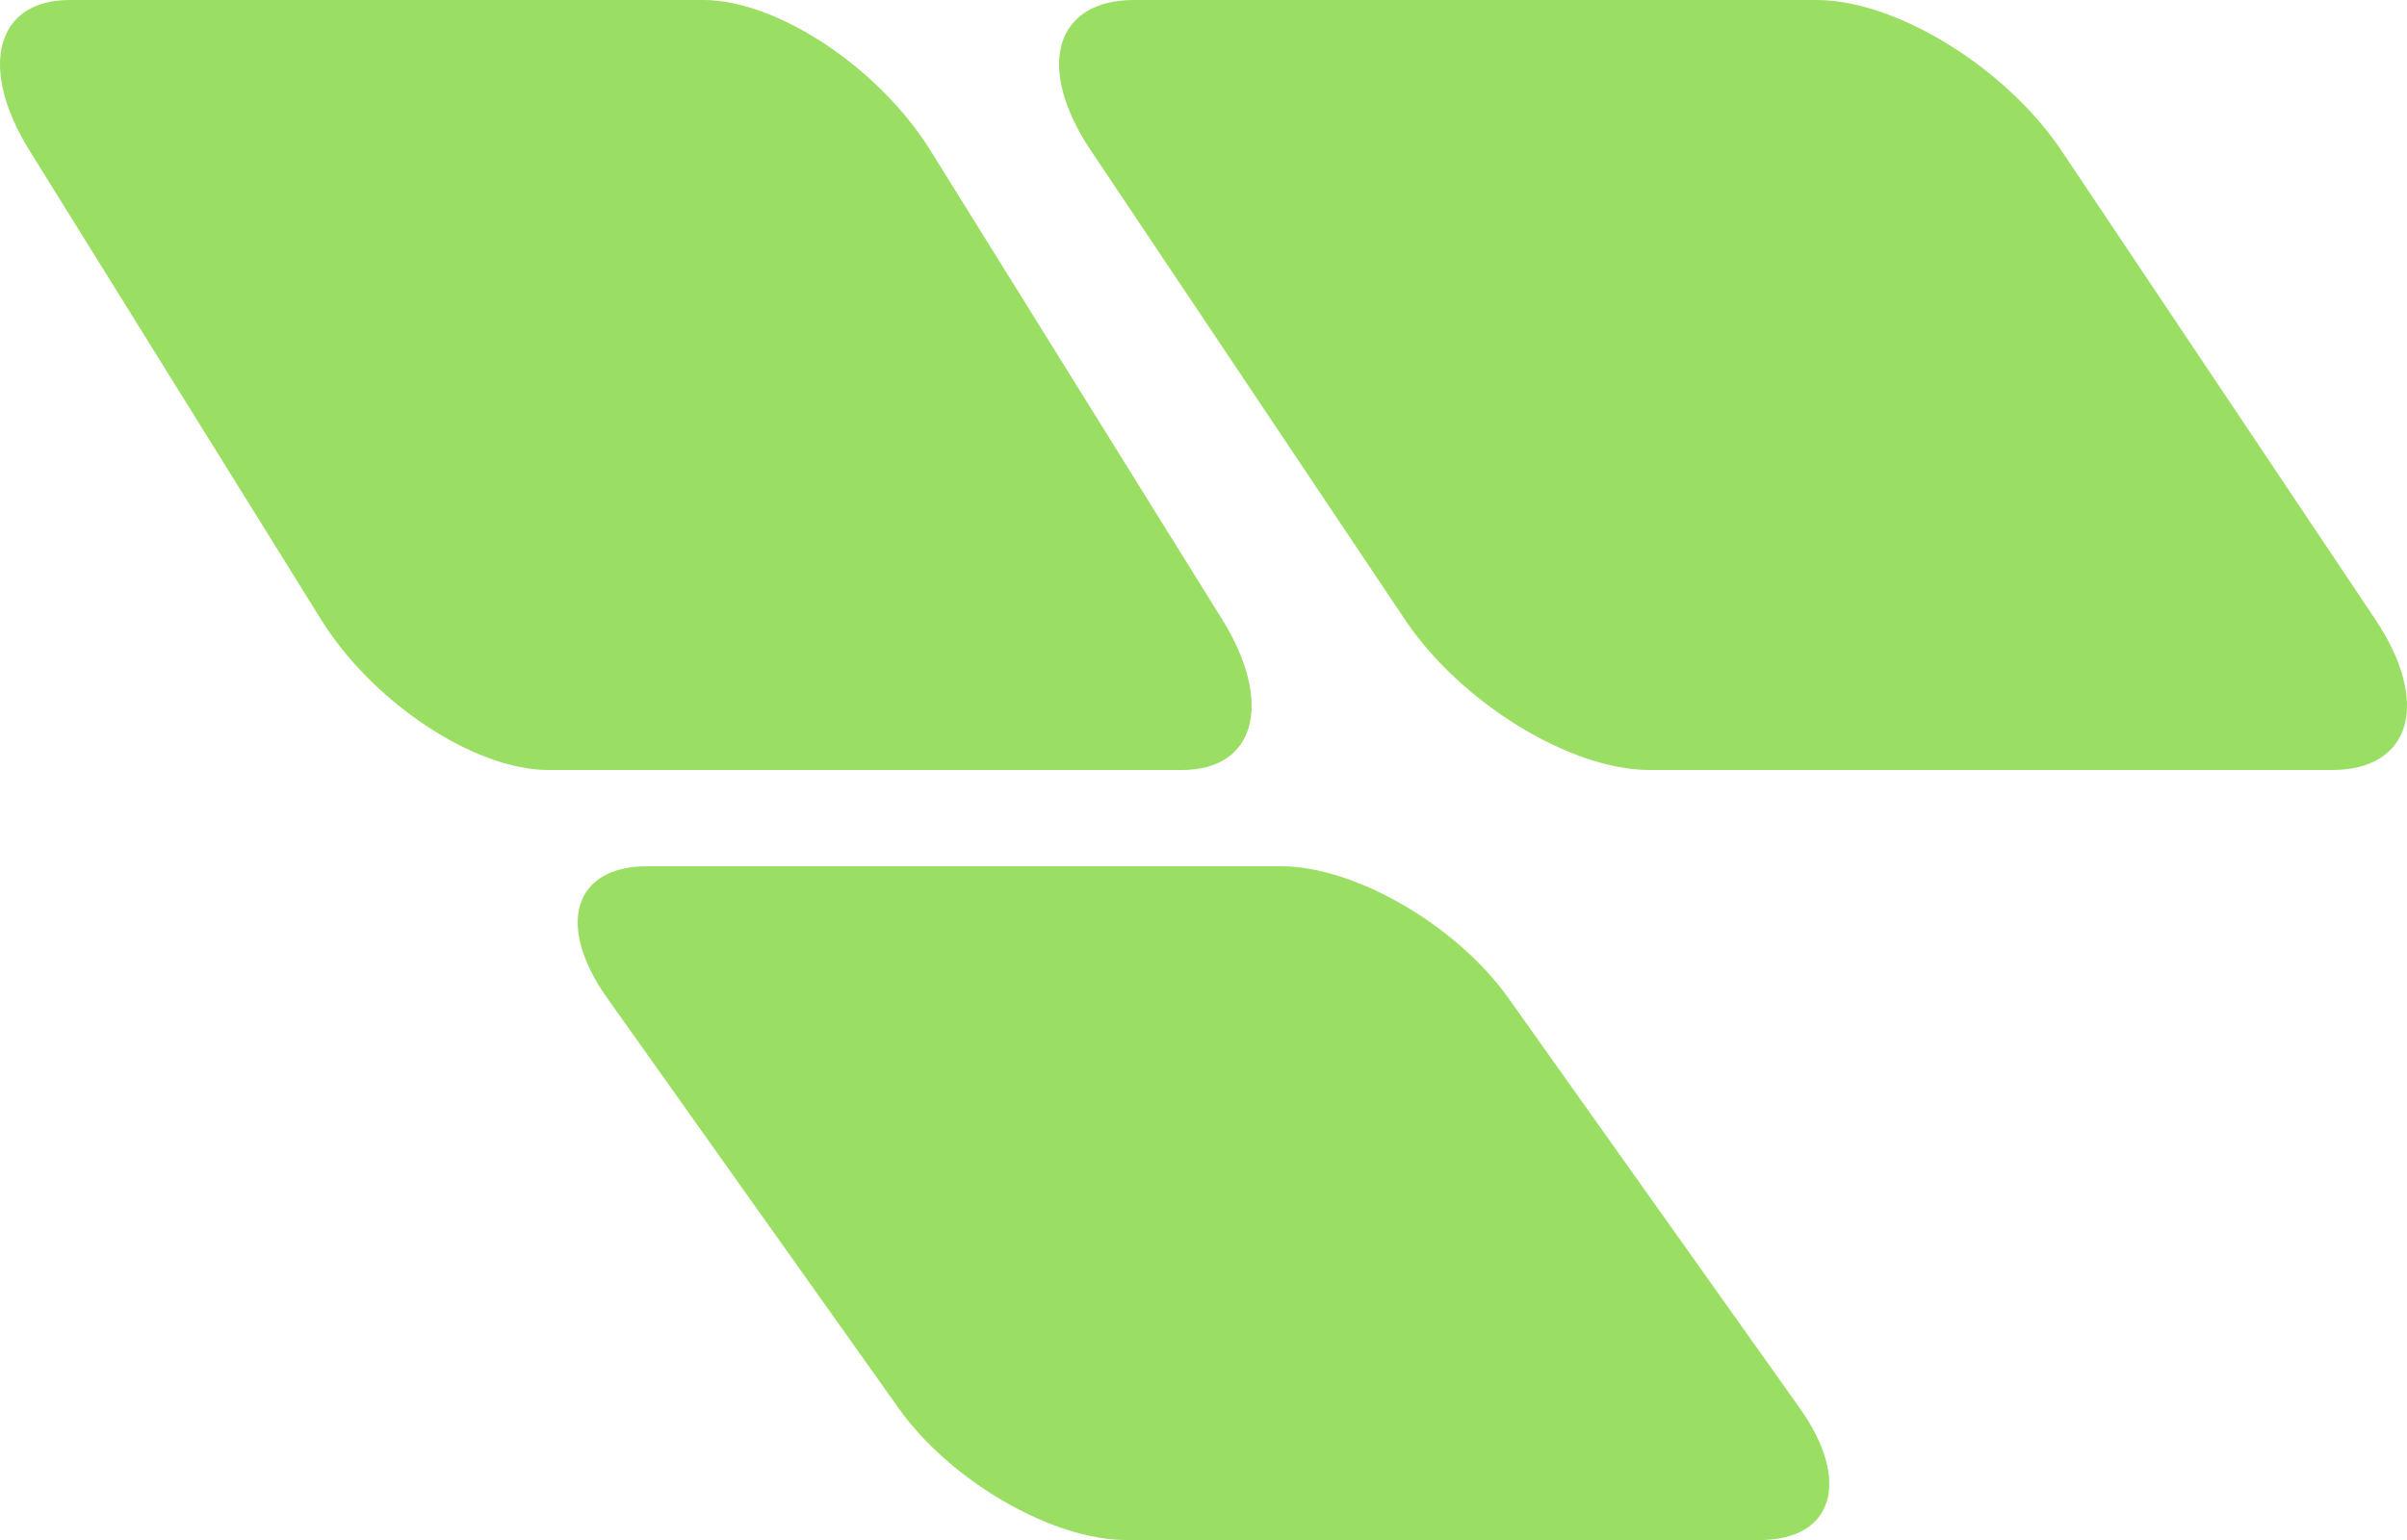 <svg xmlns="http://www.w3.org/2000/svg" width="25" height="16" viewBox="0 0 25 16" fill="none"><path d="M13.305 9H6.723C5.956 9 5.77 9.613 6.307 10.37L9.333 14.63C9.87 15.387 10.928 16 11.695 16H18.277C19.044 16 19.23 15.387 18.693 14.63L15.667 10.37C15.129 9.613 14.072 9 13.305 9Z" fill="#9ADE63"></path><path d="M7.303 0H0.723C-0.044 0 -0.23 0.701 0.307 1.565L3.333 6.434C3.87 7.299 4.928 8 5.696 8H12.277C13.044 8 13.23 7.299 12.693 6.434L9.665 1.565C9.128 0.701 8.07 0 7.303 0Z" fill="#9ADE63"></path><path d="M18.866 0H11.779C10.952 0 10.752 0.701 11.331 1.565L14.59 6.434C15.168 7.299 16.307 8 17.134 8H24.221C25.047 8 25.248 7.299 24.67 6.434L21.411 1.565C20.832 0.701 19.693 0 18.866 0Z" fill="#9ADE63"></path></svg>